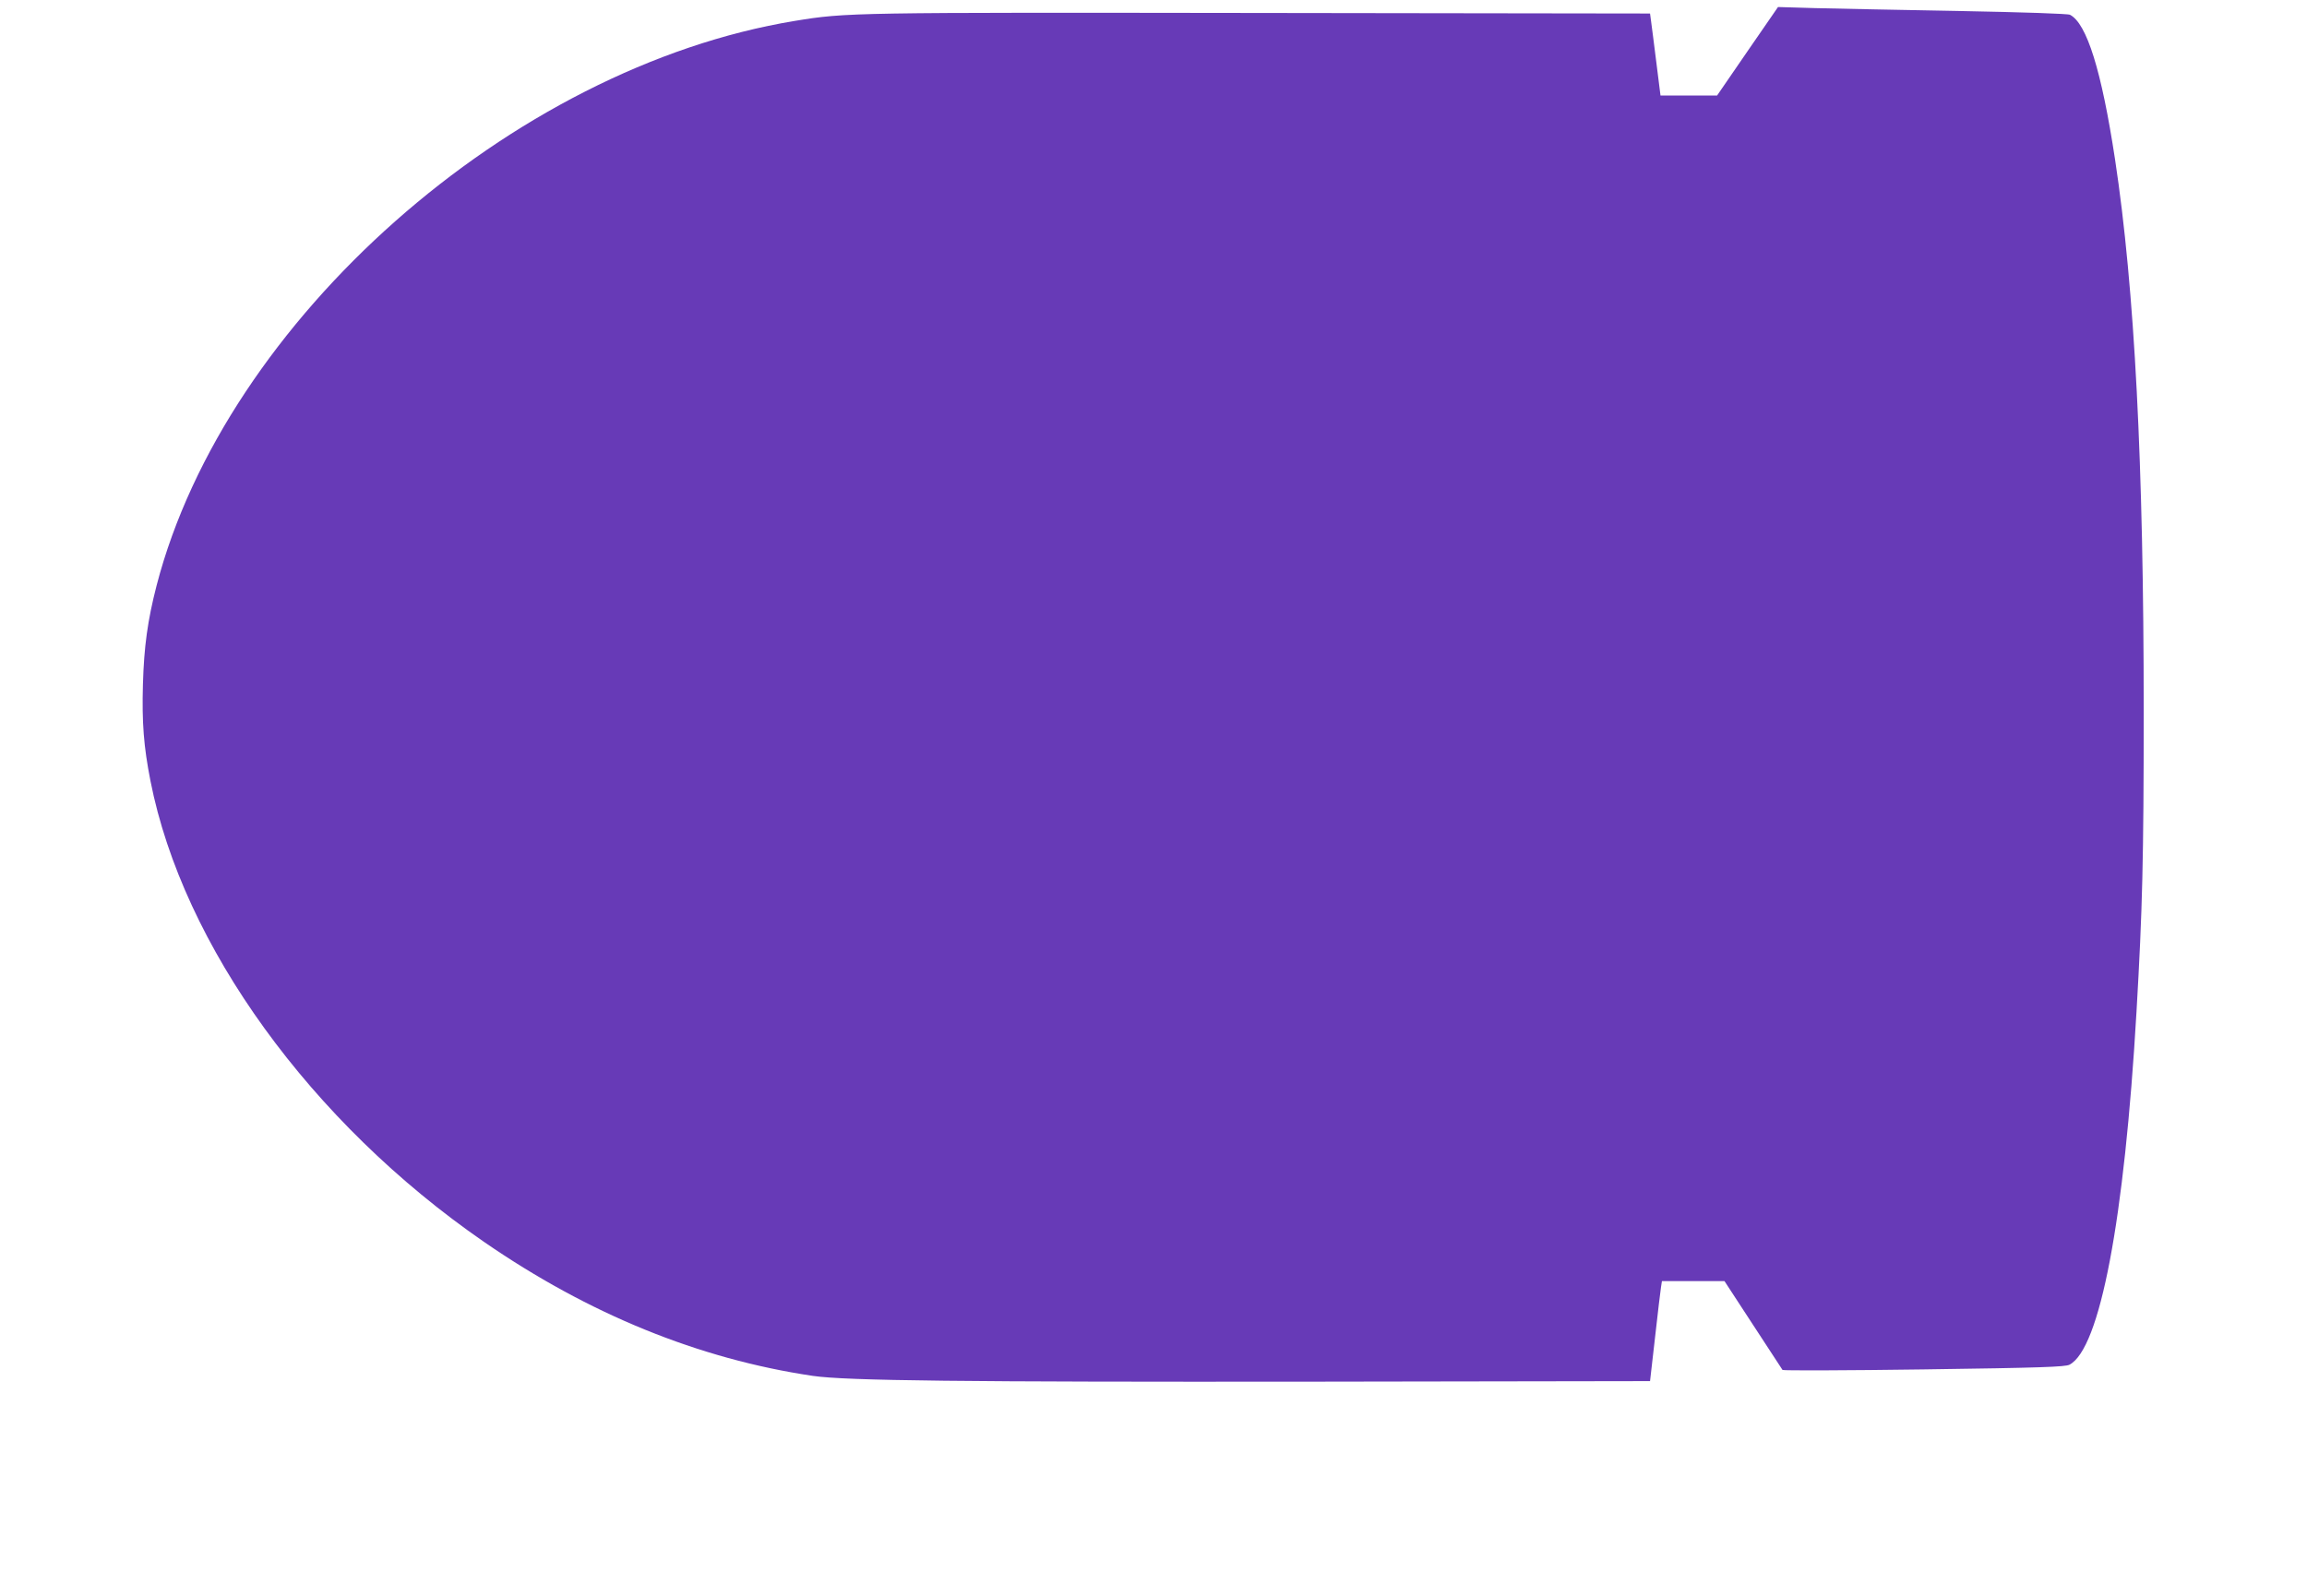 <?xml version="1.0" standalone="no"?>
<!DOCTYPE svg PUBLIC "-//W3C//DTD SVG 20010904//EN"
 "http://www.w3.org/TR/2001/REC-SVG-20010904/DTD/svg10.dtd">
<svg version="1.0" xmlns="http://www.w3.org/2000/svg"
 width="1280pt" height="886pt" viewBox="0 0 1280 886"
 preserveAspectRatio="xMidYMid meet">
<g transform="translate(0,886) scale(0.1,-0.1)"
fill="#673ab7" stroke="none">
<path d="M9696 8576 l-169 -246 -157 0 -157 0 -23 183 c-12 100 -26 202 -29
227 l-6 45 -2150 3 c-2278 3 -2309 3 -2595 -44 -1572 -258 -3159 -1662 -3541
-3133 -50 -194 -70 -339 -76 -549 -6 -212 4 -344 42 -537 180 -913 890 -1894
1850 -2557 581 -401 1192 -650 1825 -744 186 -27 834 -34 2770 -32 l1875 3 28
245 c15 135 30 260 33 278 l5 32 173 0 174 0 158 -242 c87 -134 161 -246 164
-251 4 -4 357 -3 785 3 651 9 783 14 807 26 169 88 305 802 372 1959 33 568
40 846 40 1670 0 1369 -50 2341 -159 3060 -75 494 -157 755 -250 803 -12 6
-253 14 -615 21 -327 6 -687 13 -800 16 l-205 6 -169 -245z"/>
</g>
</svg>
